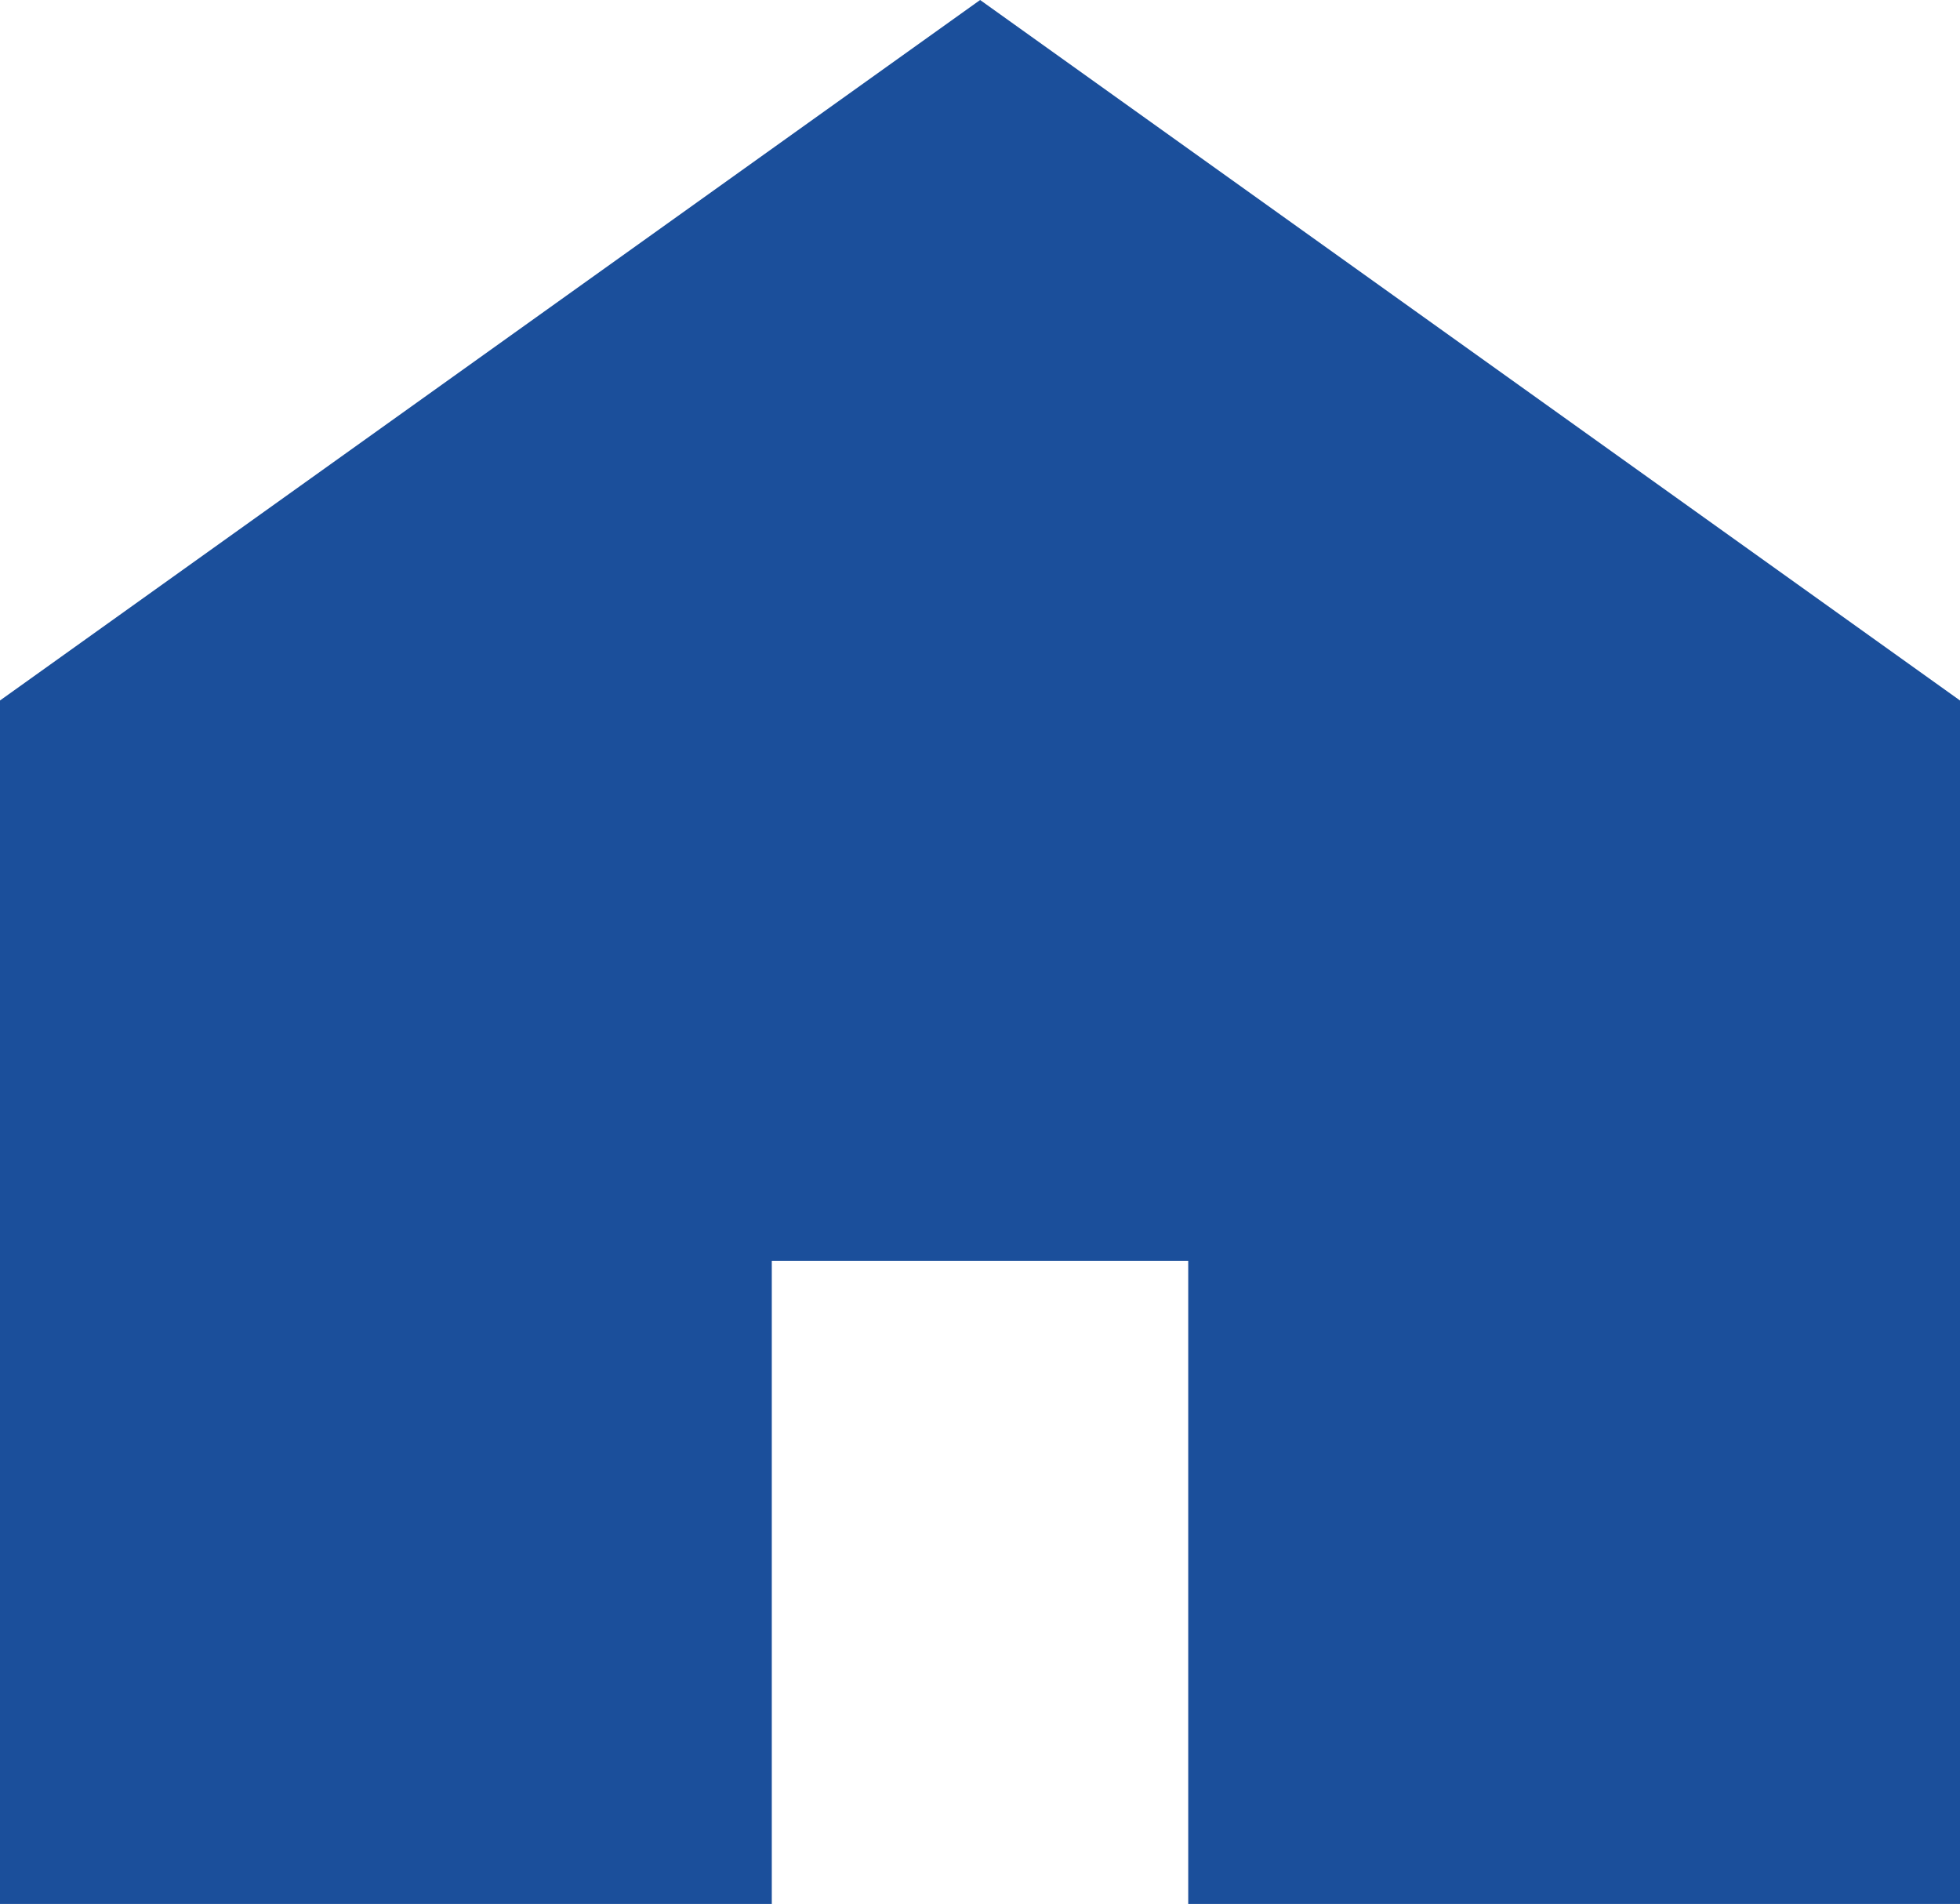 <svg xmlns="http://www.w3.org/2000/svg" width="92.767" height="90.094" viewBox="0 0 92.767 90.094"><path d="M46.389,7.375,0,40.521V97.469H36.529V67.039h19.71V97.469H92.767V40.521Z" transform="translate(0 -7.375)" fill="#1b4f9b"/></svg>